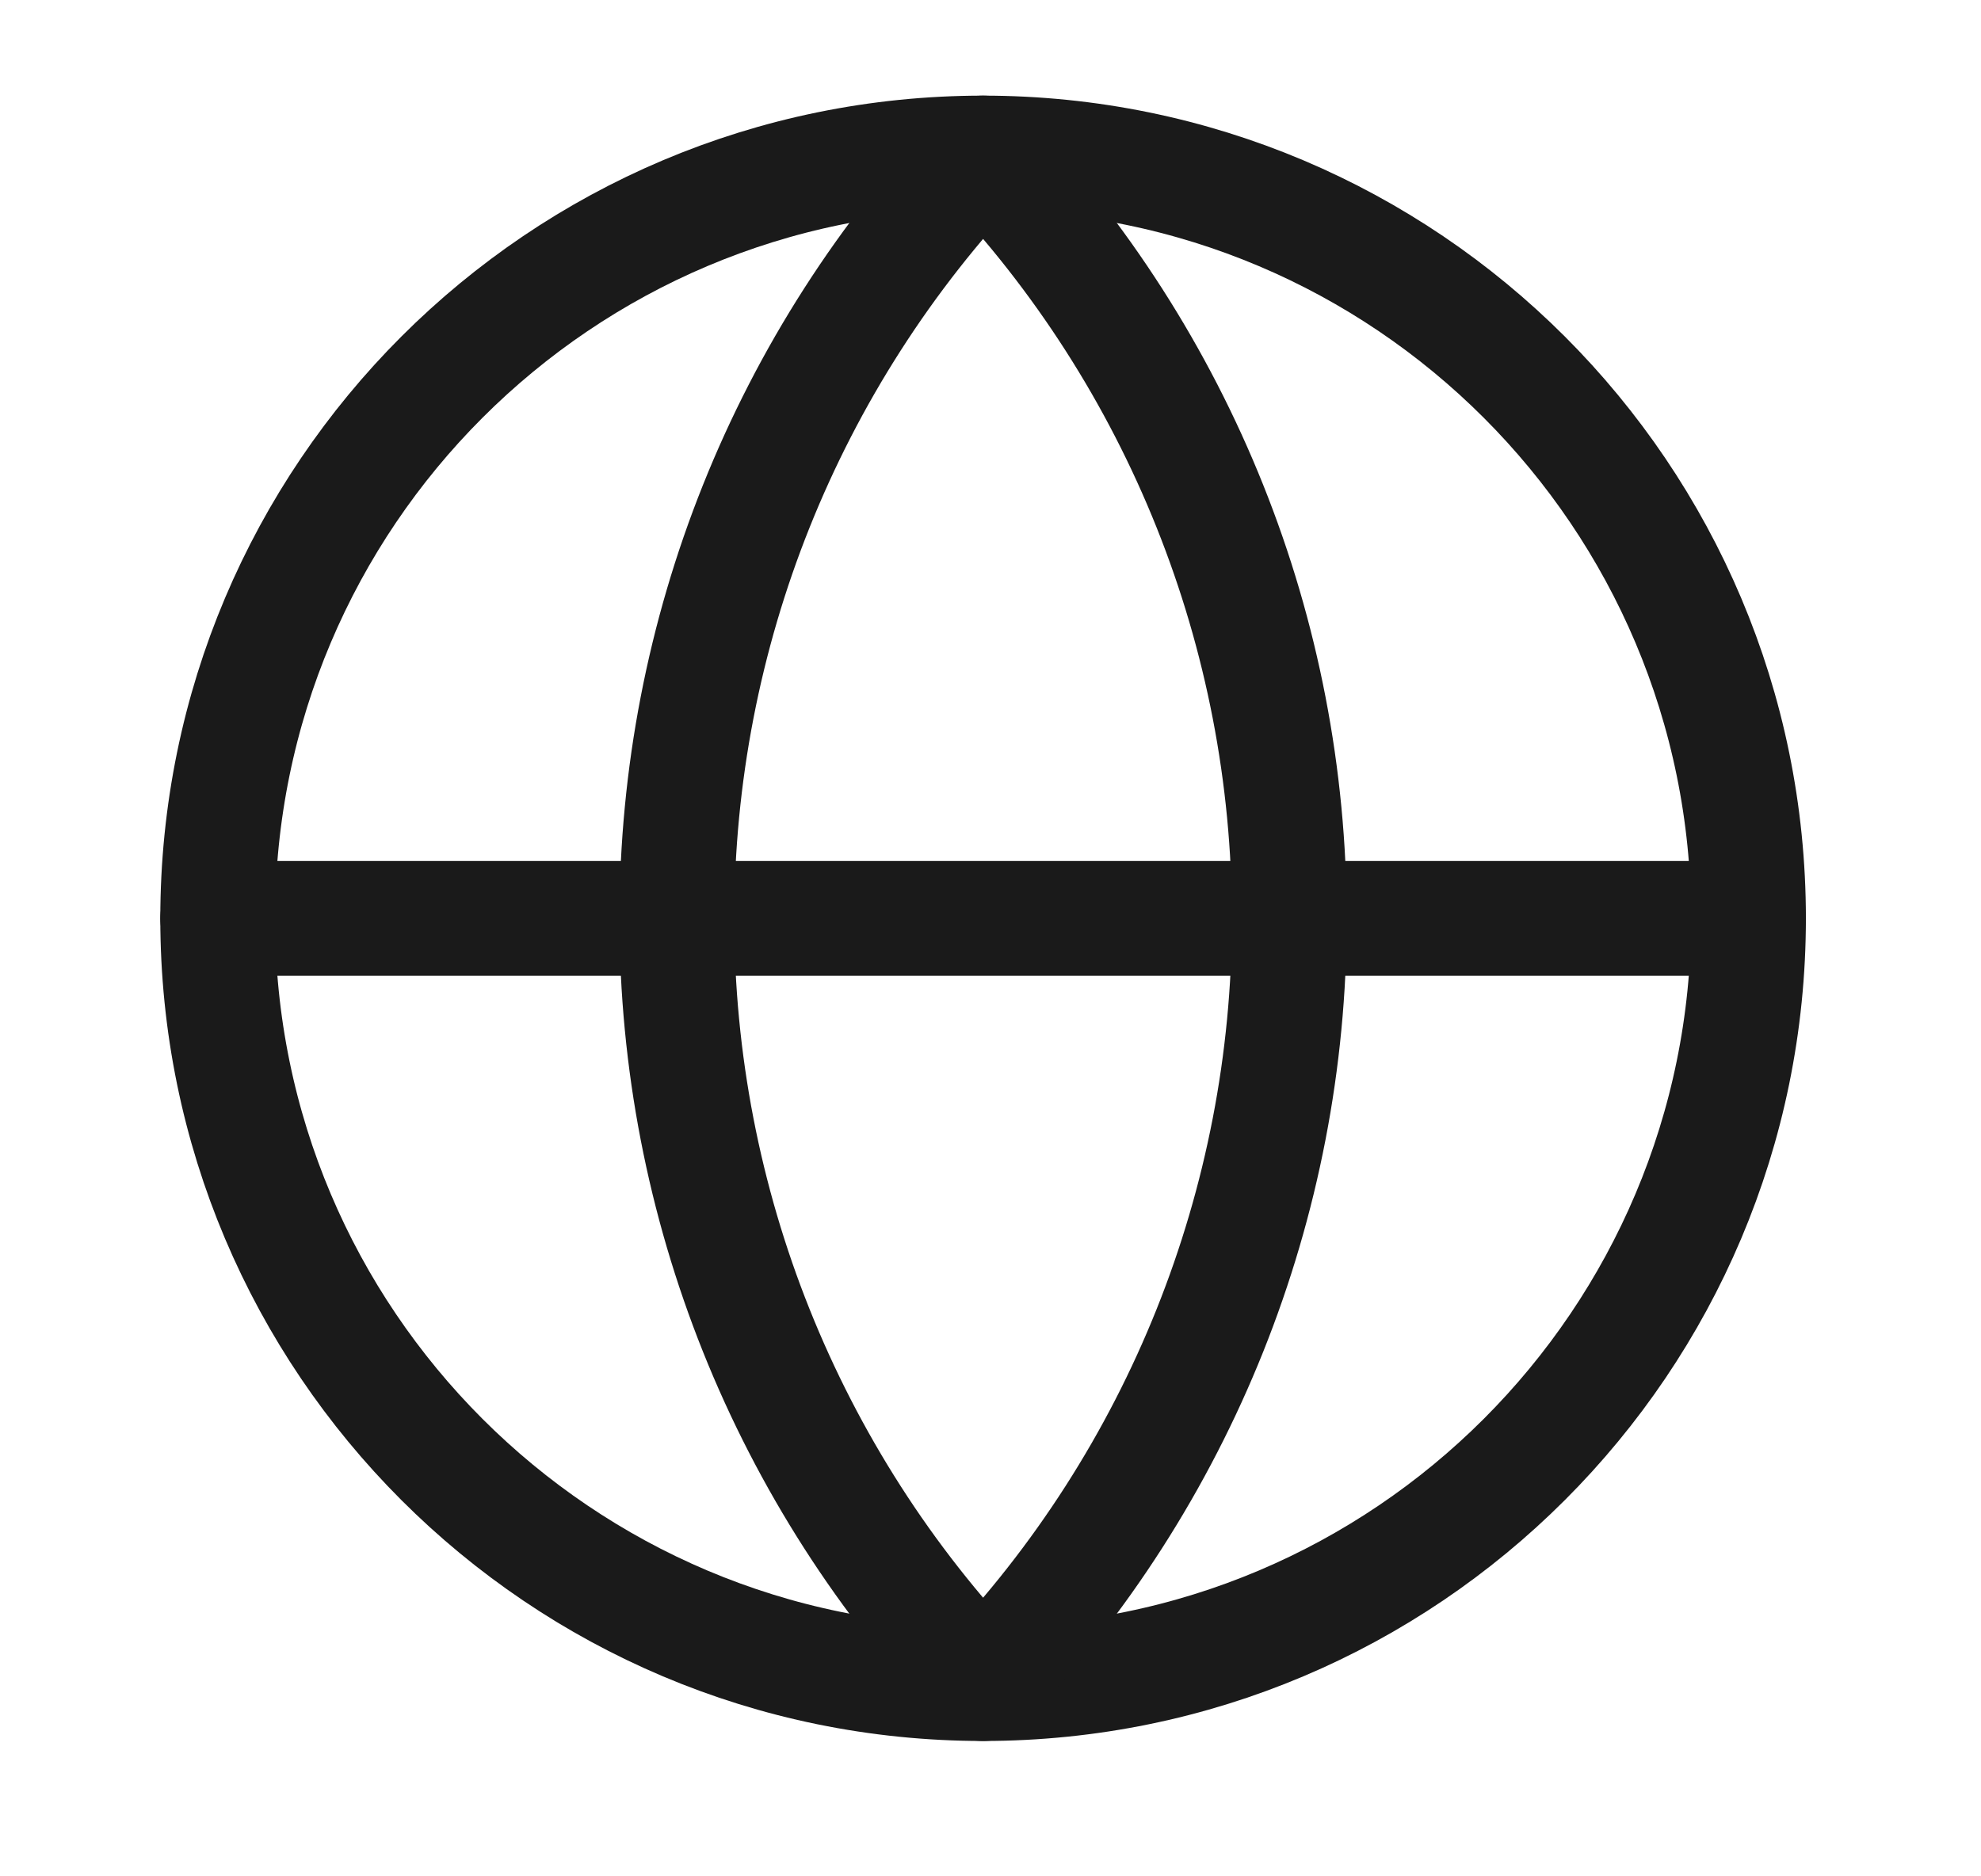 <svg width="19" height="18" viewBox="0 0 19 18" fill="none" xmlns="http://www.w3.org/2000/svg">
<path d="M9.429 16.151C13.484 16.151 16.77 12.864 16.77 8.81C16.77 4.755 13.484 1.468 9.429 1.468C5.375 1.468 2.088 4.755 2.088 8.81C2.088 12.864 5.375 16.151 9.429 16.151Z" stroke="#1A1A1A" stroke-width="1.101" stroke-linecap="round" stroke-linejoin="round"/>
<path d="M9.429 1.468C7.544 3.448 6.492 6.076 6.492 8.81C6.492 11.543 7.544 14.172 9.429 16.151C11.314 14.172 12.366 11.543 12.366 8.81C12.366 6.076 11.314 3.448 9.429 1.468Z" stroke="#1A1A1A" stroke-width="1.101" stroke-linecap="round" stroke-linejoin="round"/>
<path d="M2.088 8.81H16.77" stroke="#1A1A1A" stroke-width="1.101" stroke-linecap="round" stroke-linejoin="round"/>
</svg>
